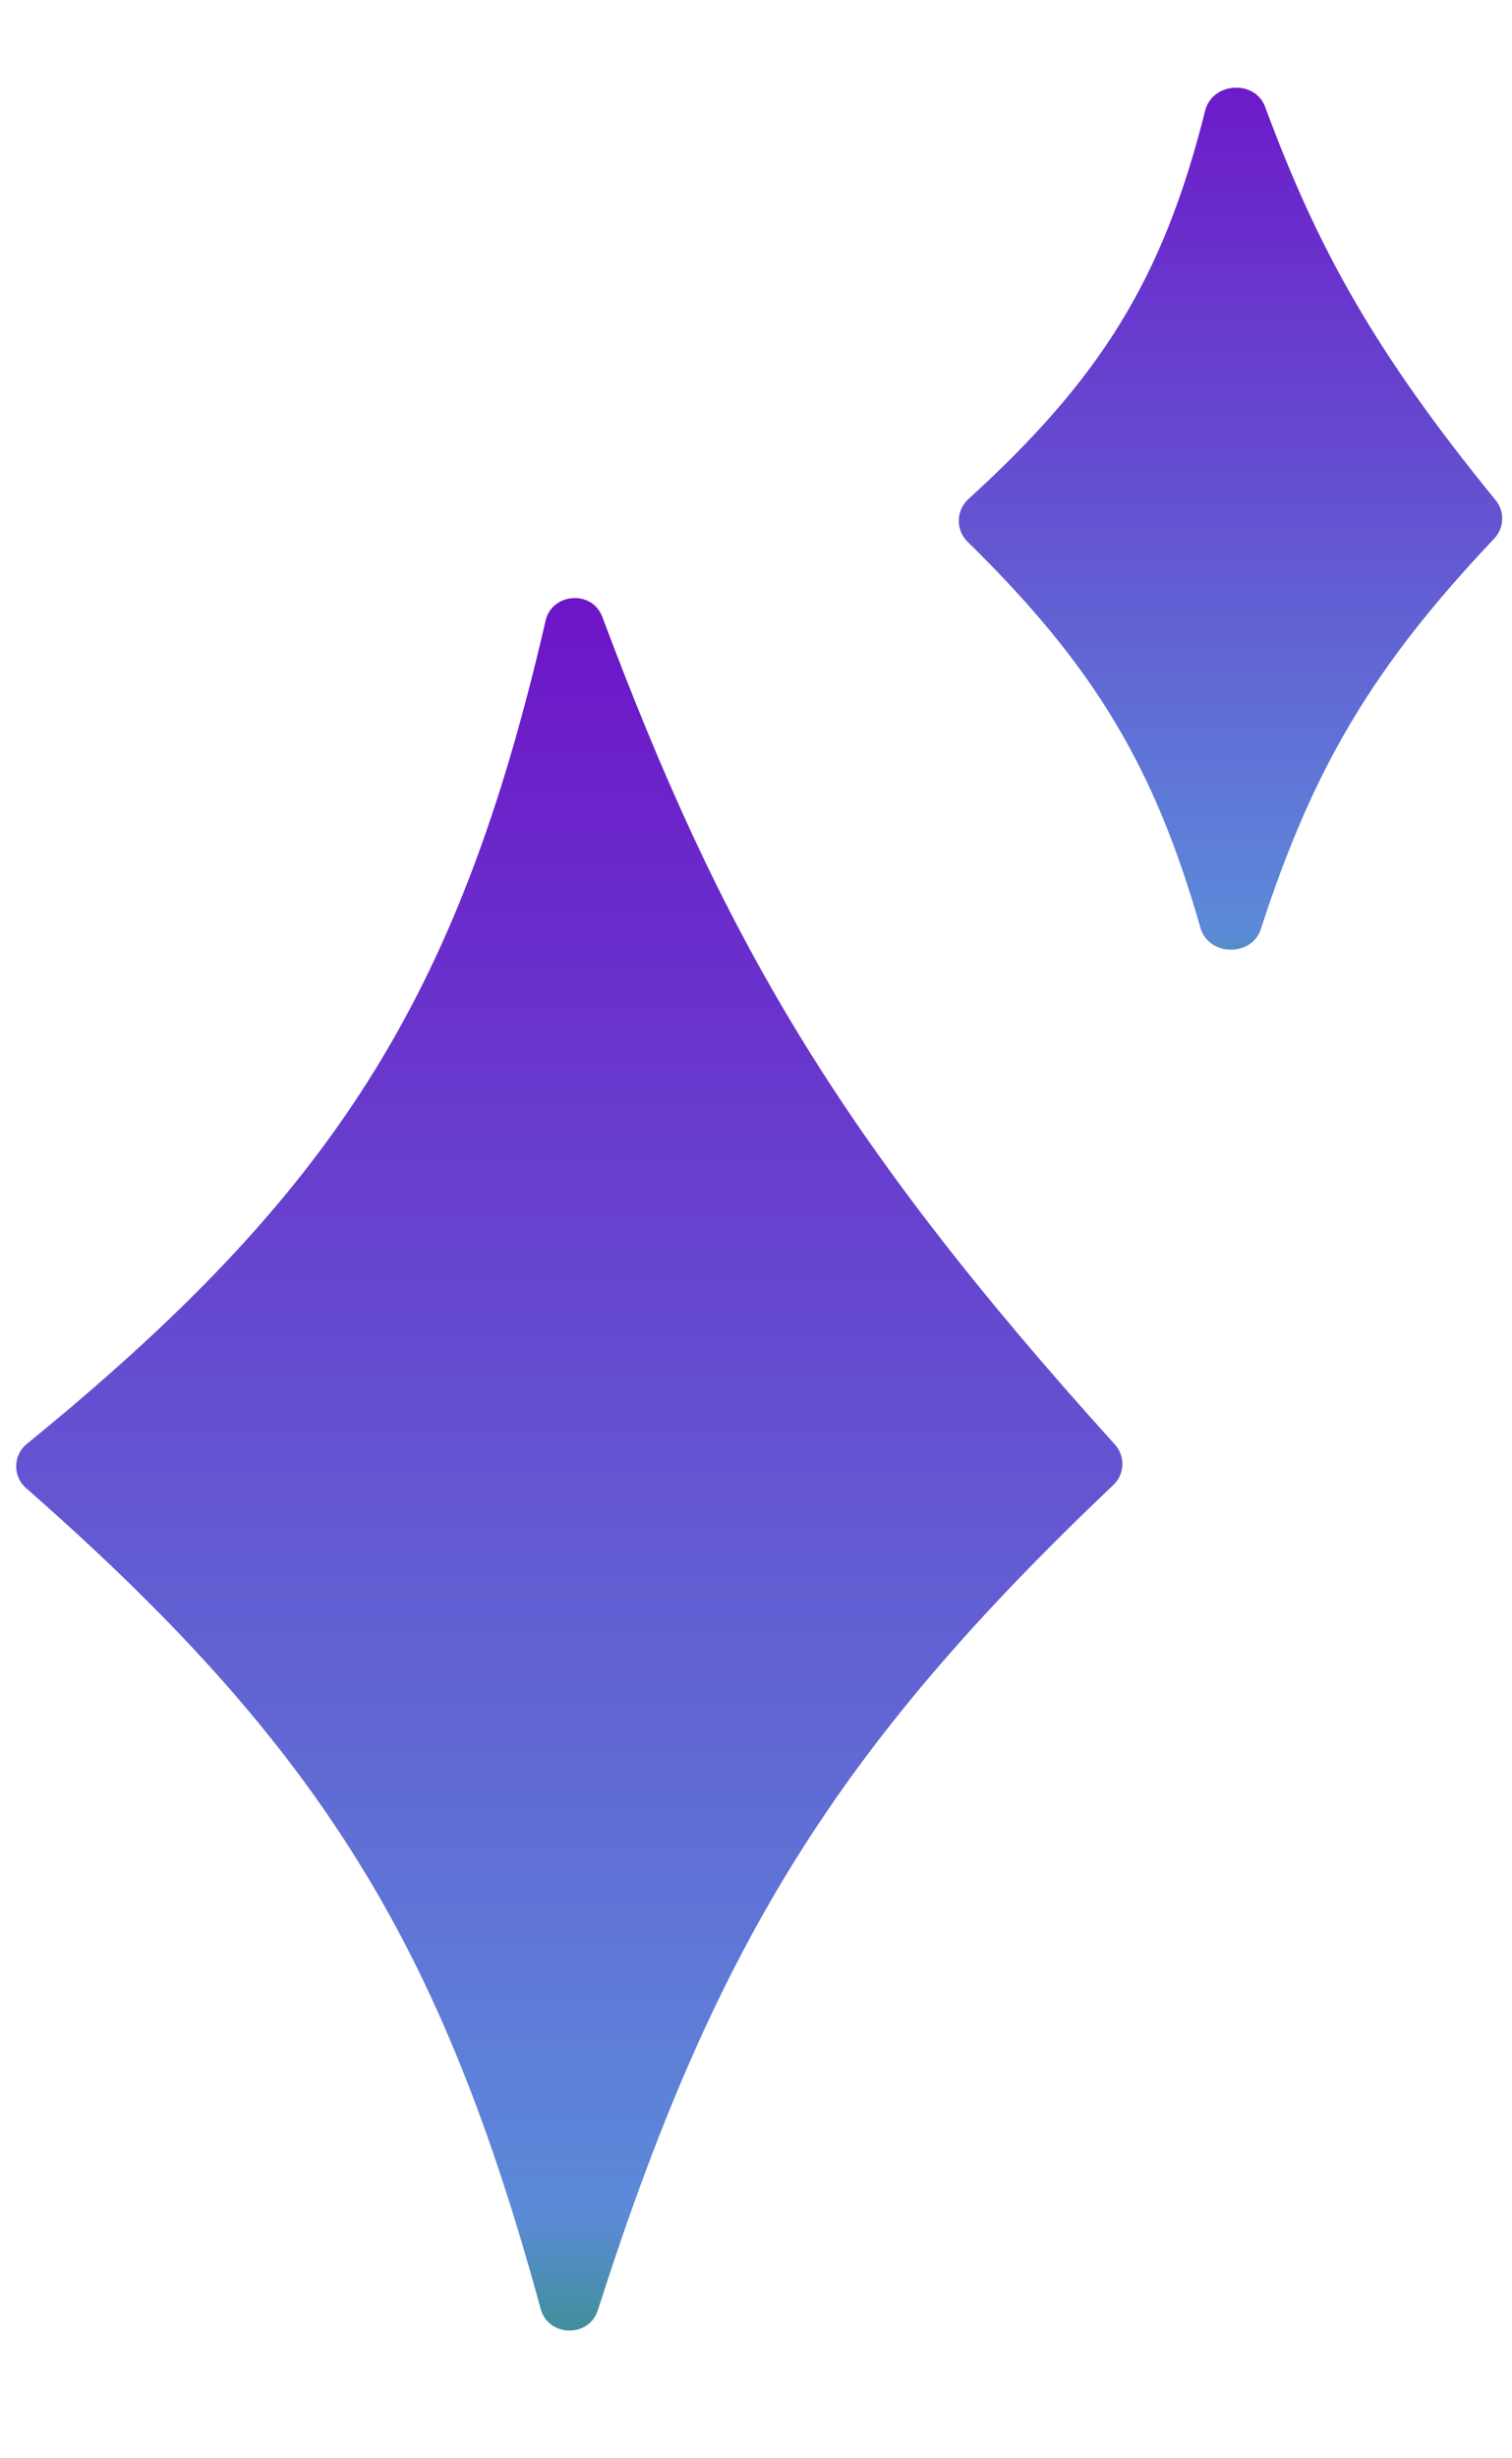 <svg width="16" height="26" viewBox="0 0 16 26" fill="none" xmlns="http://www.w3.org/2000/svg">
<path d="M0.283 15.272C3.519 12.638 4.852 10.566 5.773 6.566C5.841 6.269 6.266 6.238 6.373 6.523C7.629 9.868 8.825 11.992 11.799 15.279C11.909 15.401 11.902 15.591 11.783 15.704C8.854 18.484 7.557 20.584 6.326 24.435C6.233 24.727 5.802 24.717 5.722 24.422C4.681 20.61 3.419 18.494 0.275 15.738C0.133 15.614 0.137 15.391 0.283 15.272Z" fill="url(#paint0_linear_448_46)"/>
<path d="M10.246 5.28C11.643 4.008 12.306 2.956 12.753 1.17C12.829 0.868 13.28 0.839 13.388 1.131C13.943 2.632 14.549 3.724 15.828 5.292C15.925 5.41 15.918 5.584 15.813 5.695C14.542 7.037 13.9 8.104 13.343 9.825C13.247 10.124 12.789 10.114 12.703 9.813C12.219 8.119 11.586 7.049 10.238 5.729C10.112 5.605 10.116 5.399 10.246 5.28Z" fill="url(#paint1_linear_448_46)"/>
<defs>
<linearGradient id="paint0_linear_448_46" x1="6" y1="5.5" x2="6" y2="25.5" gradientUnits="userSpaceOnUse">
<stop stop-color="#6E0FC7"/>
<stop offset="0.894" stop-color="#5C8AD9"/>
<stop offset="1" stop-color="#2D9471"/>
</linearGradient>
<linearGradient id="paint1_linear_448_46" x1="13" y1="0" x2="13" y2="11" gradientUnits="userSpaceOnUse">
<stop stop-color="#6E0FC7"/>
<stop offset="0.894" stop-color="#5C8AD9"/>
<stop offset="1" stop-color="#2D9471"/>
</linearGradient>
</defs>
</svg>
